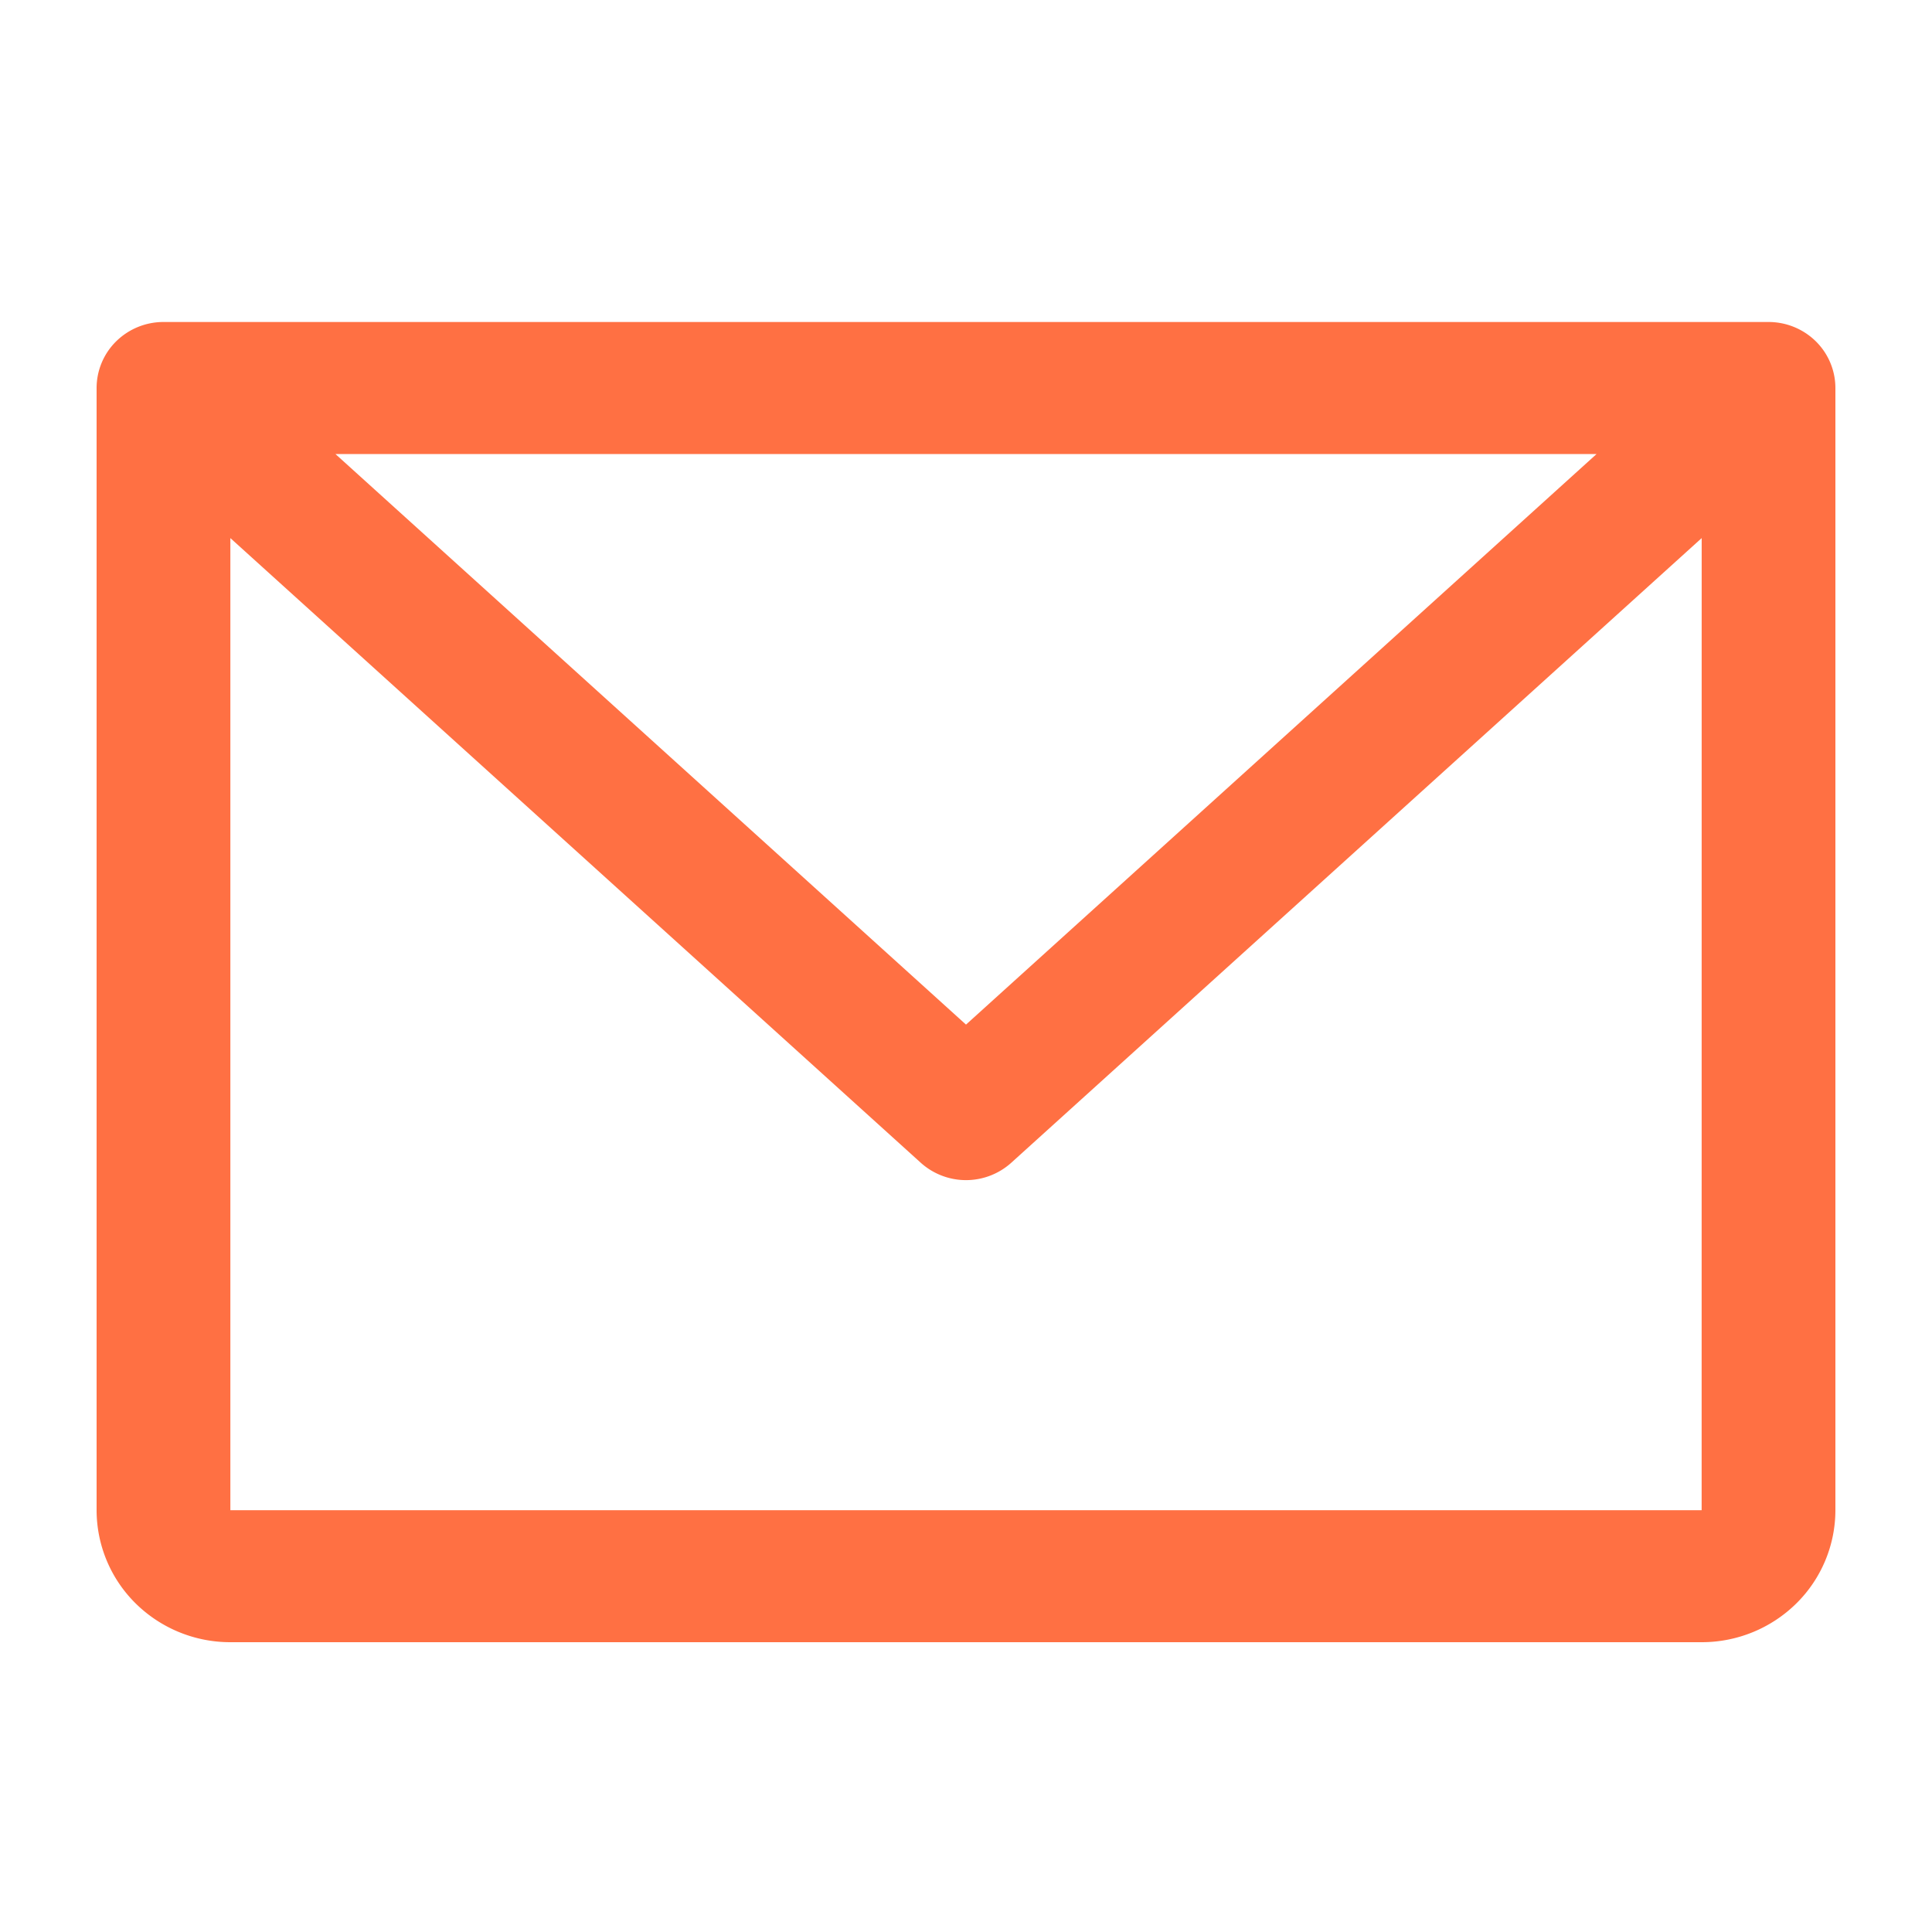 <svg xmlns="http://www.w3.org/2000/svg" width="60" height="60"><path fill="none" d="M0 0h60v60H0z"/><path d="M54.923 10H5.077a2.092 2.092 0 0 0-1.469.6A2.038 2.038 0 0 0 3 12.05V46.9a4.074 4.074 0 0 0 1.217 2.9A4.181 4.181 0 0 0 7.154 51h45.692a4.181 4.181 0 0 0 2.937-1.2A4.074 4.074 0 0 0 57 46.9V12.05a2.038 2.038 0 0 0-.608-1.45 2.092 2.092 0 0 0-1.469-.6Zm-5.34 4.1L30 31.82 10.417 14.1Zm3.263 32.8H7.154V16.711l21.442 19.4a2.1 2.1 0 0 0 2.809 0l21.442-19.4Z" fill="#ff7043"/></svg>